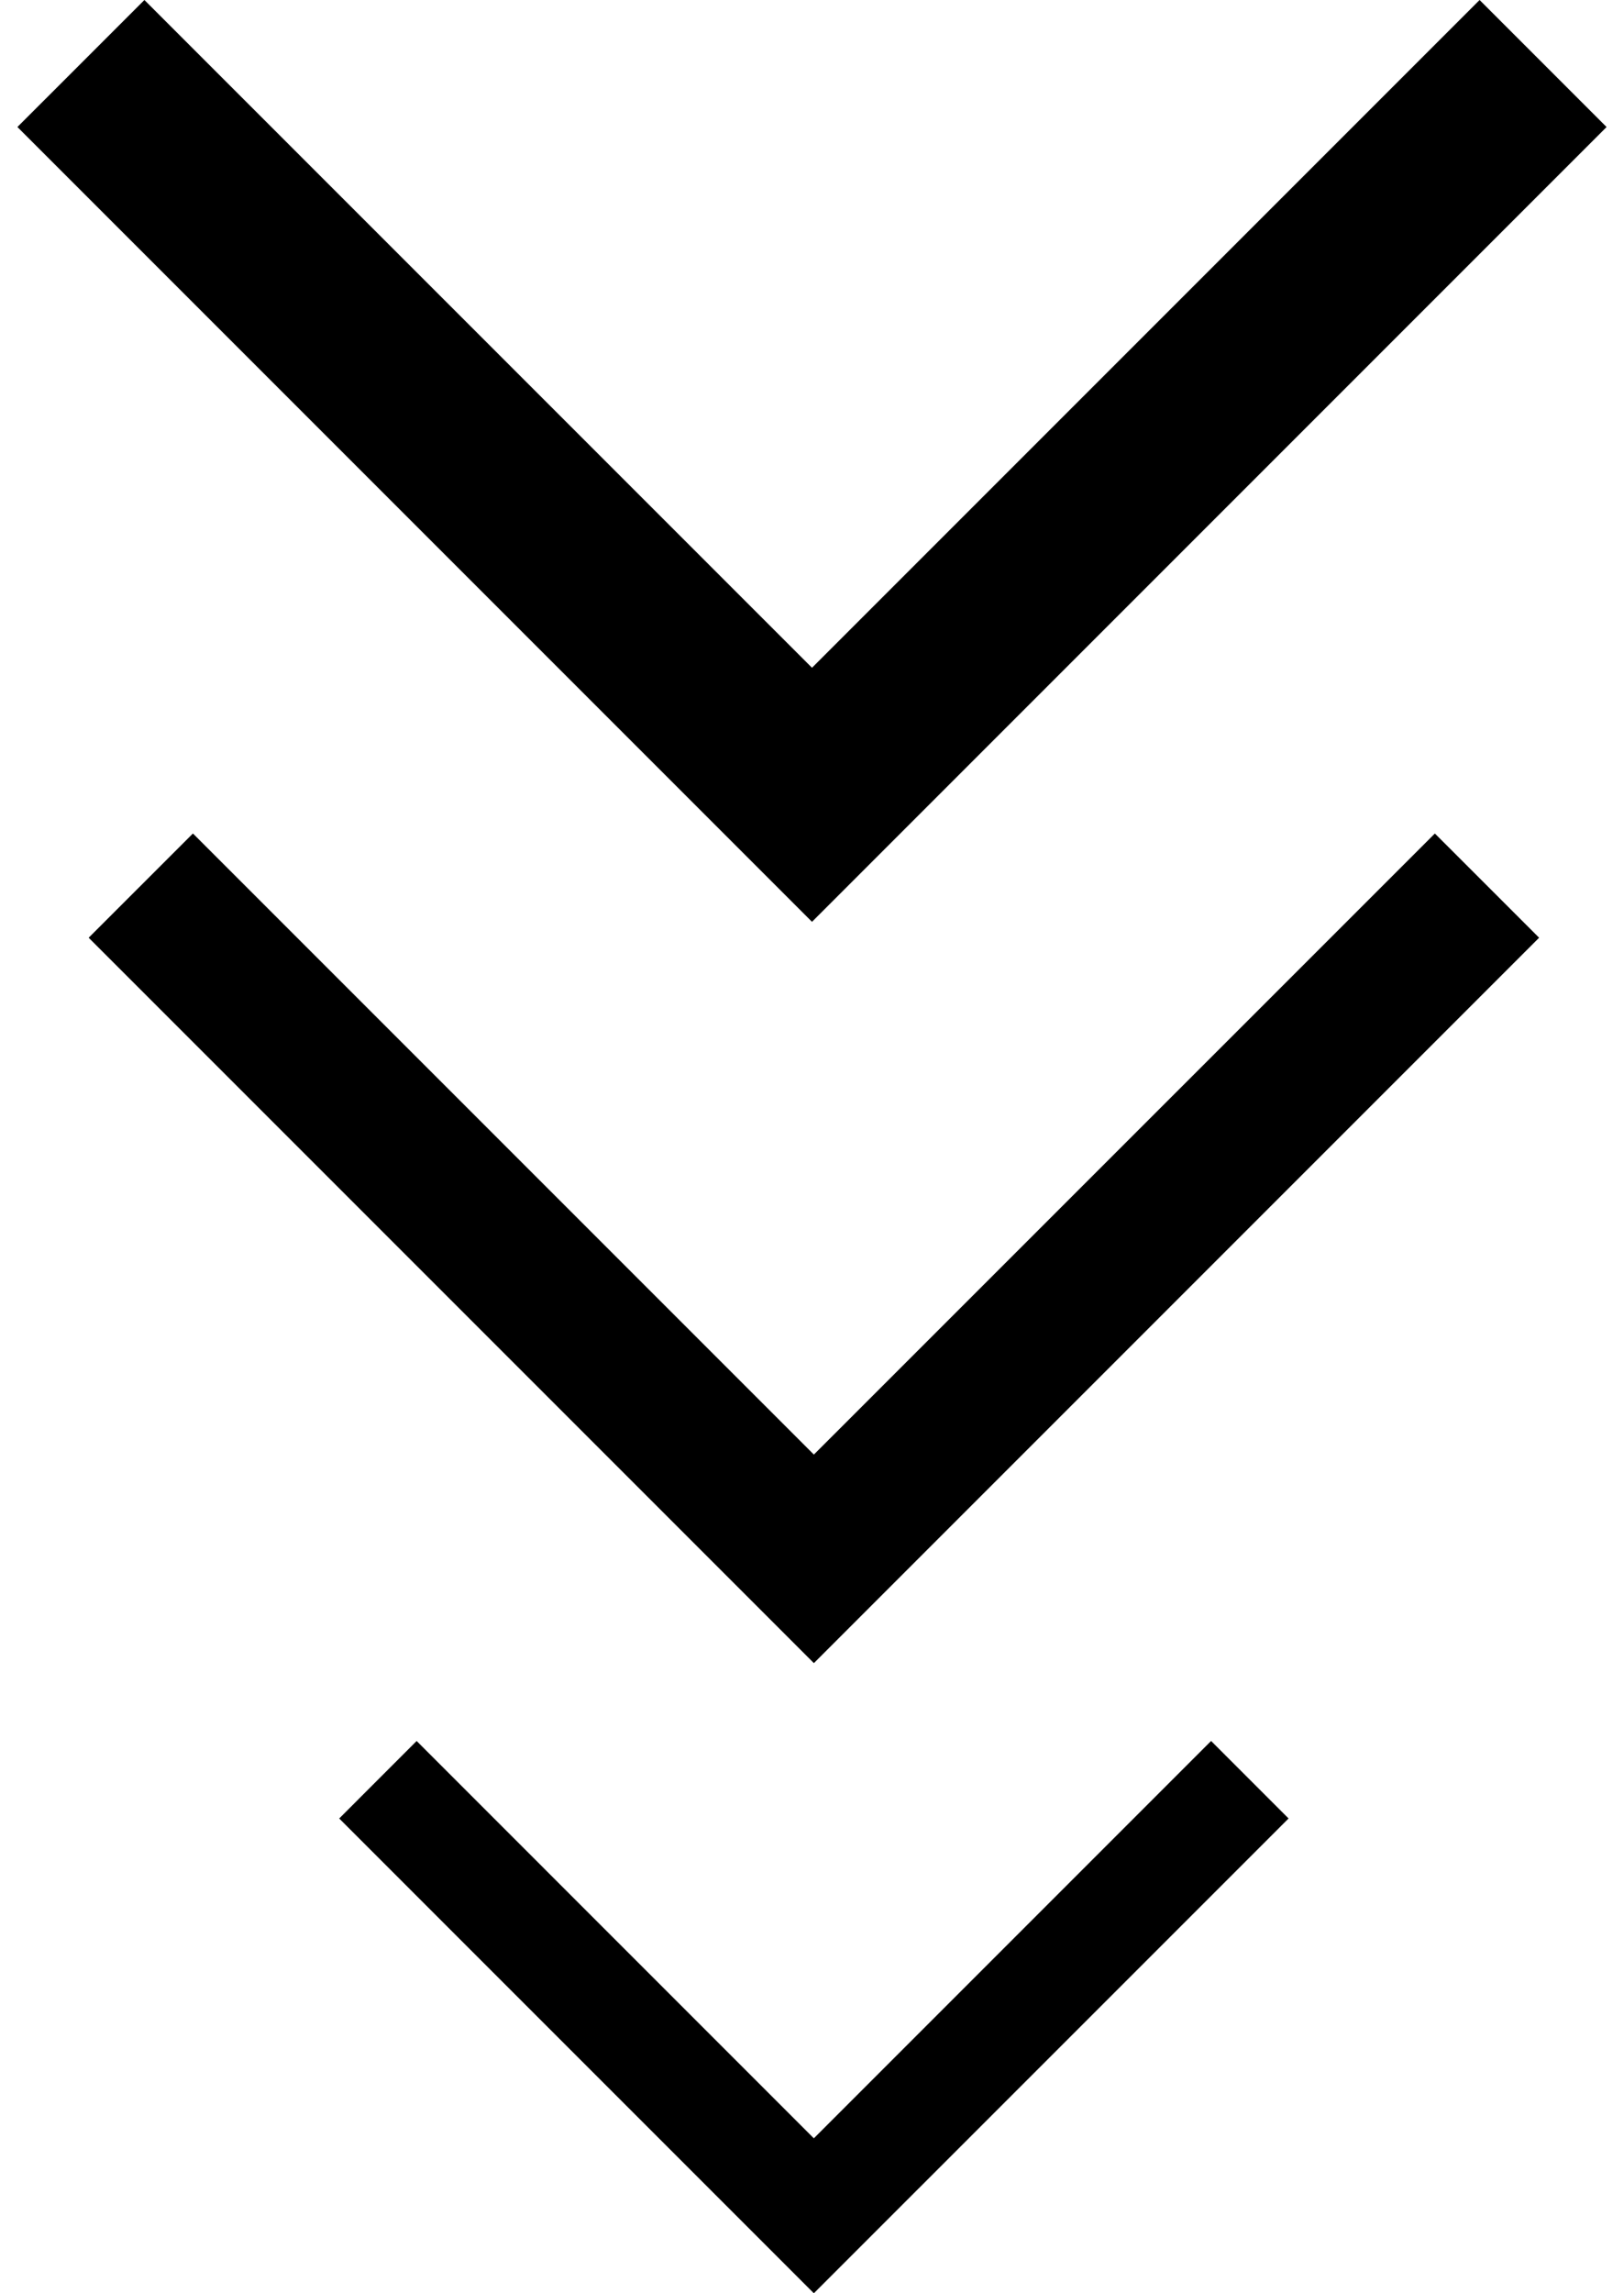 <?xml version="1.0" encoding="utf-8"?>
<!-- Generator: Adobe Illustrator 15.0.0, SVG Export Plug-In . SVG Version: 6.00 Build 0)  -->
<!DOCTYPE svg PUBLIC "-//W3C//DTD SVG 1.1//EN" "http://www.w3.org/Graphics/SVG/1.1/DTD/svg11.dtd">
<svg version="1.1" id="Capa_1" xmlns="http://www.w3.org/2000/svg" xmlns:xlink="http://www.w3.org/1999/xlink" x="0px" y="0px"
	 width="85px" height="120px" viewBox="0 7.5 85 120" enable-background="new 0 7.5 85 120" xml:space="preserve">
<g>
	<g>
		<path d="M42.598,83.614l-32.5-32.5l-5.457,5.455l37.957,37.958l37.959-37.958l-5.456-5.454L42.598,83.614z"/>
		<g>
			<g id="unfold-more_1_">
				<path d="M42.5,42.443L7.558,7.5l-6.647,6.646L42.5,55.737l41.588-41.59L77.442,7.5L42.5,42.443z"/>
			</g>
		</g>
	</g>
	<path d="M42.597,119.392L21.807,98.601l-4.053,4.055L42.597,127.5l24.846-24.845l-4.054-4.055L42.597,119.392z"/>
</g>
</svg>
